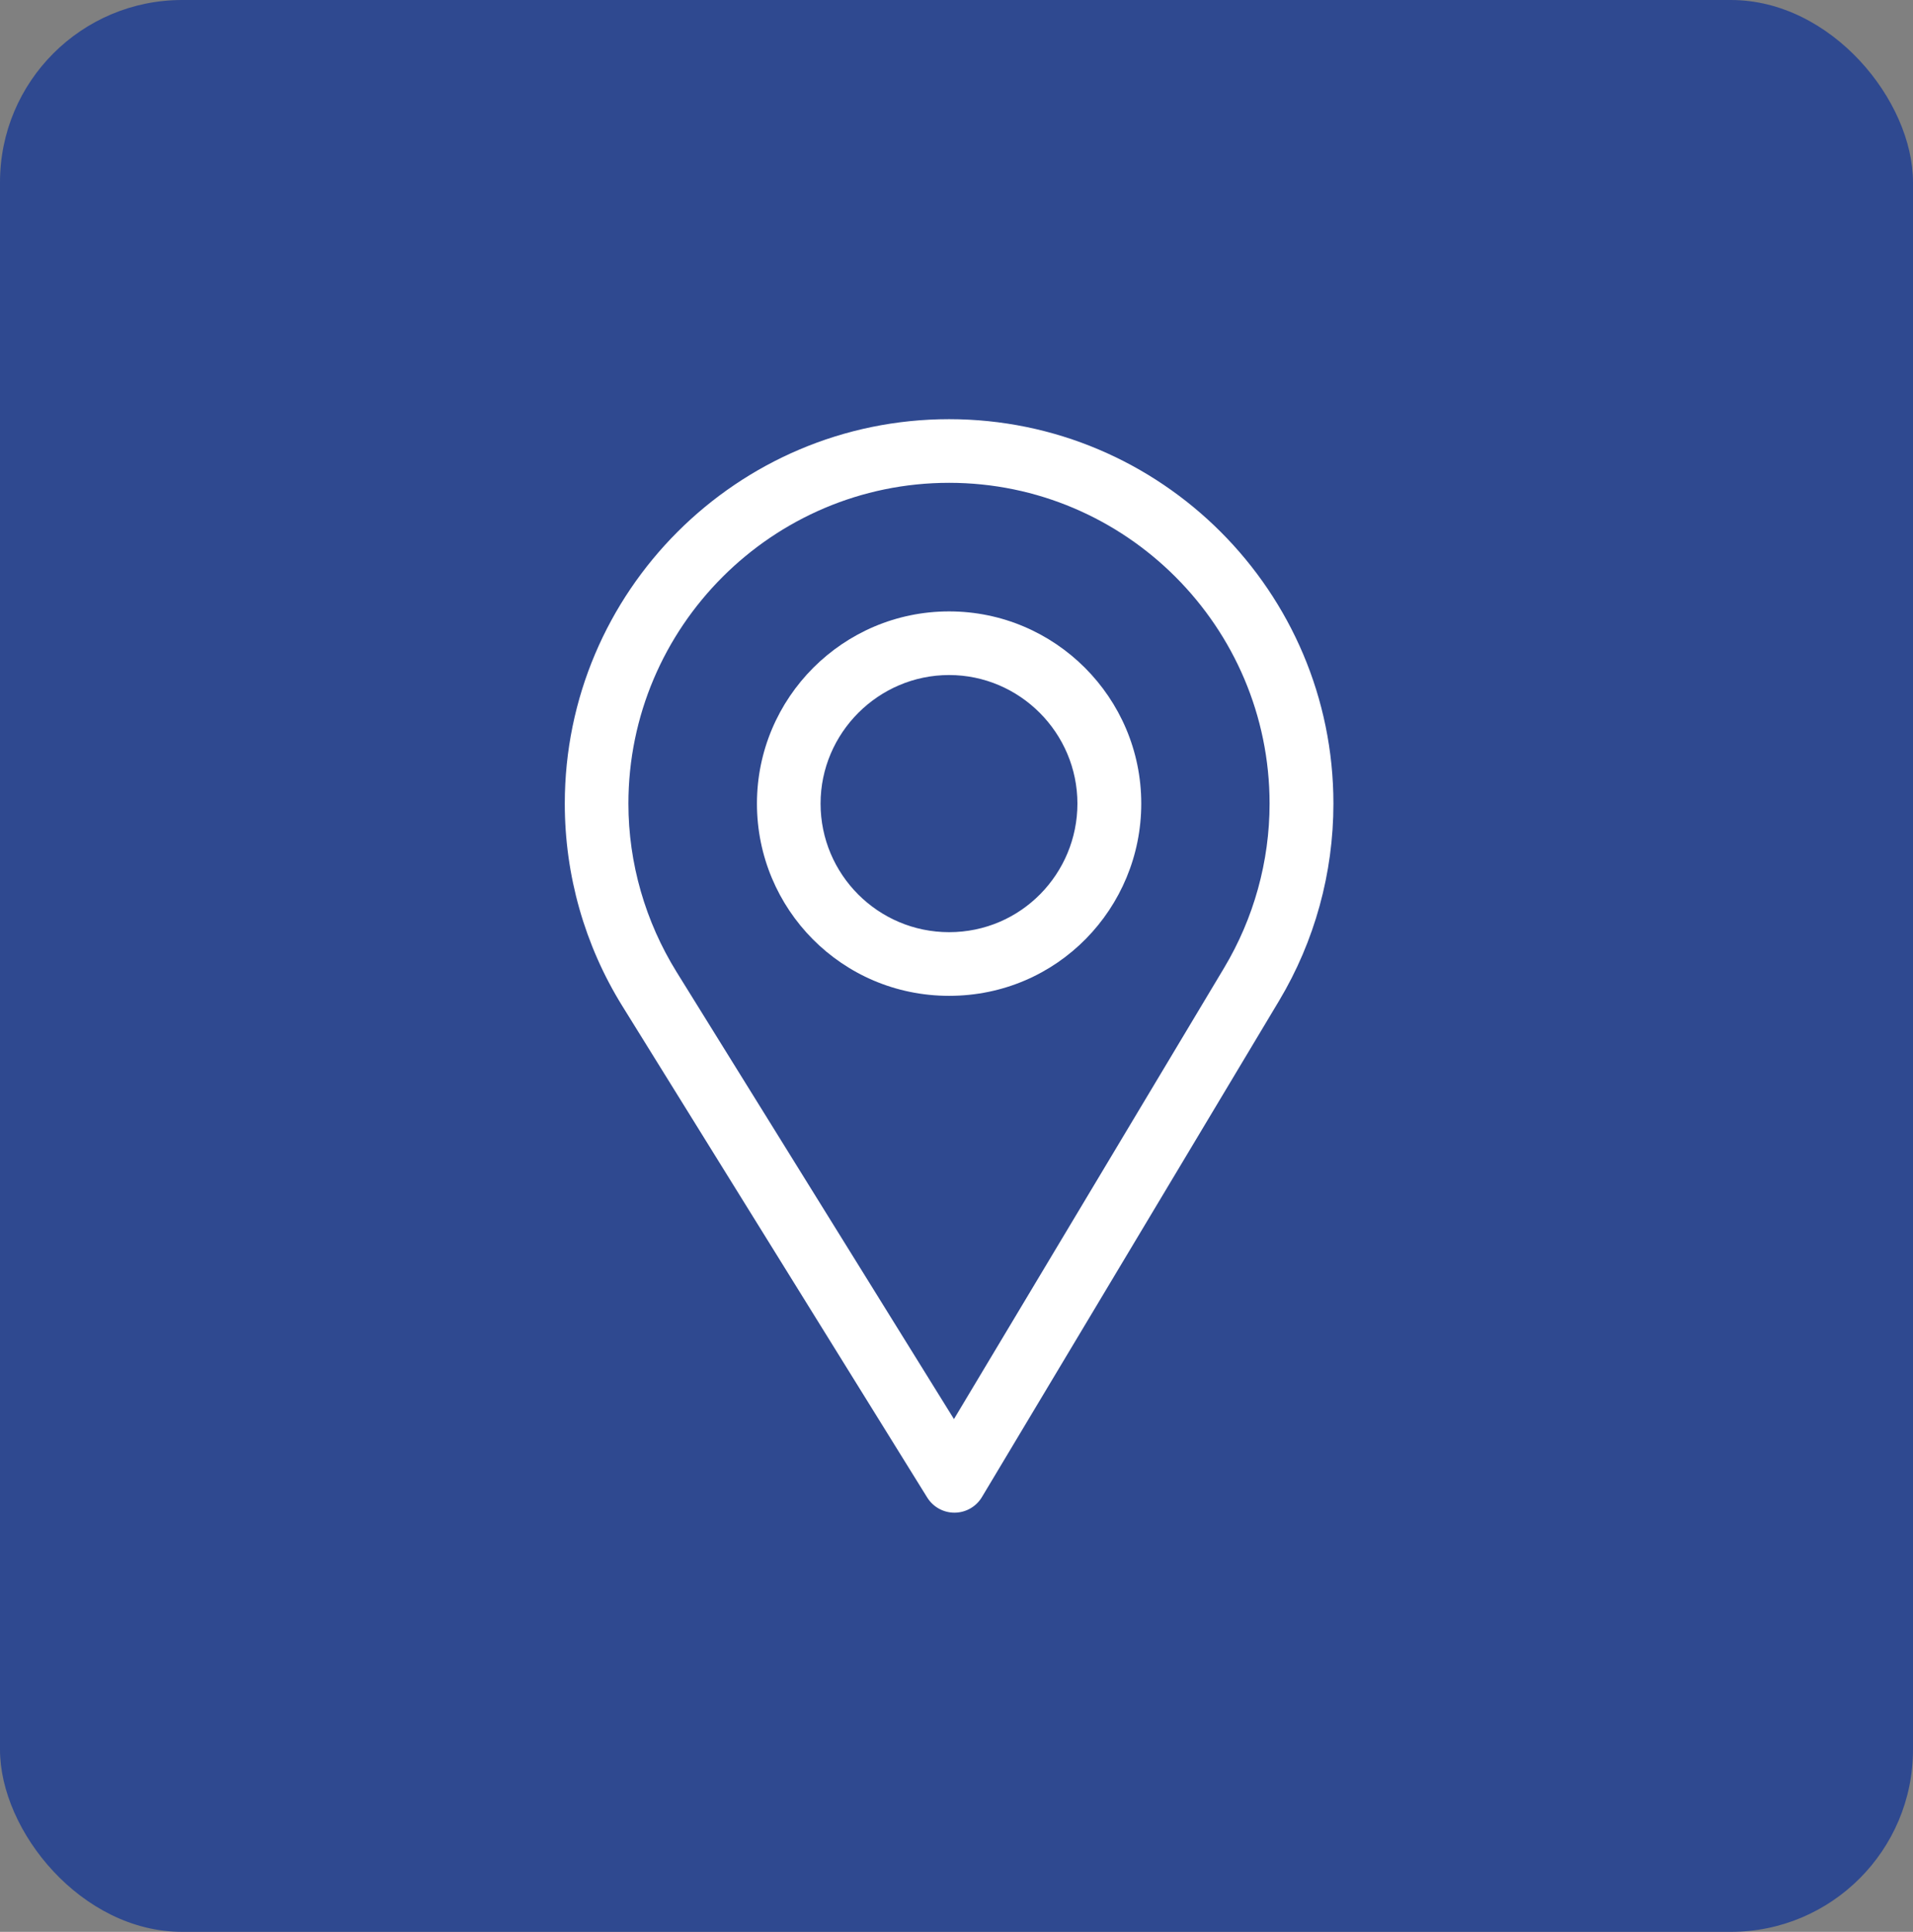 <svg width="105" height="106" viewBox="0 0 105 106" fill="none" xmlns="http://www.w3.org/2000/svg">
<rect x="0" y="0" width="105" height="106" fill="#808080" stroke="none"/>
<rect width="105" height="106" rx="10" fill="#2F4990"/>
<path d="M52.094 23C40.463 23 31 32.463 31 44.094C31 48.023 32.089 51.859 34.149 55.186L50.893 82.169C51.214 82.686 51.779 83 52.387 83C52.391 83 52.396 83 52.401 83C53.014 82.995 53.58 82.671 53.895 82.145L70.212 54.901C72.159 51.644 73.188 47.907 73.188 44.094C73.188 32.463 63.725 23 52.094 23ZM67.195 53.096L52.36 77.865L37.137 53.334C35.422 50.564 34.492 47.369 34.492 44.094C34.492 34.401 42.401 26.492 52.094 26.492C61.786 26.492 69.684 34.401 69.684 44.094C69.684 47.272 68.815 50.385 67.195 53.096Z" fill="white"/>
<path d="M52.094 33.547C46.278 33.547 41.547 38.278 41.547 44.094C41.547 49.872 46.201 54.641 52.094 54.641C58.059 54.641 62.641 49.809 62.641 44.094C62.641 38.278 57.909 33.547 52.094 33.547ZM52.094 51.148C48.196 51.148 45.039 47.98 45.039 44.094C45.039 40.217 48.217 37.039 52.094 37.039C55.971 37.039 59.137 40.217 59.137 44.094C59.137 47.924 56.053 51.148 52.094 51.148Z" fill="white"/>
</svg>
